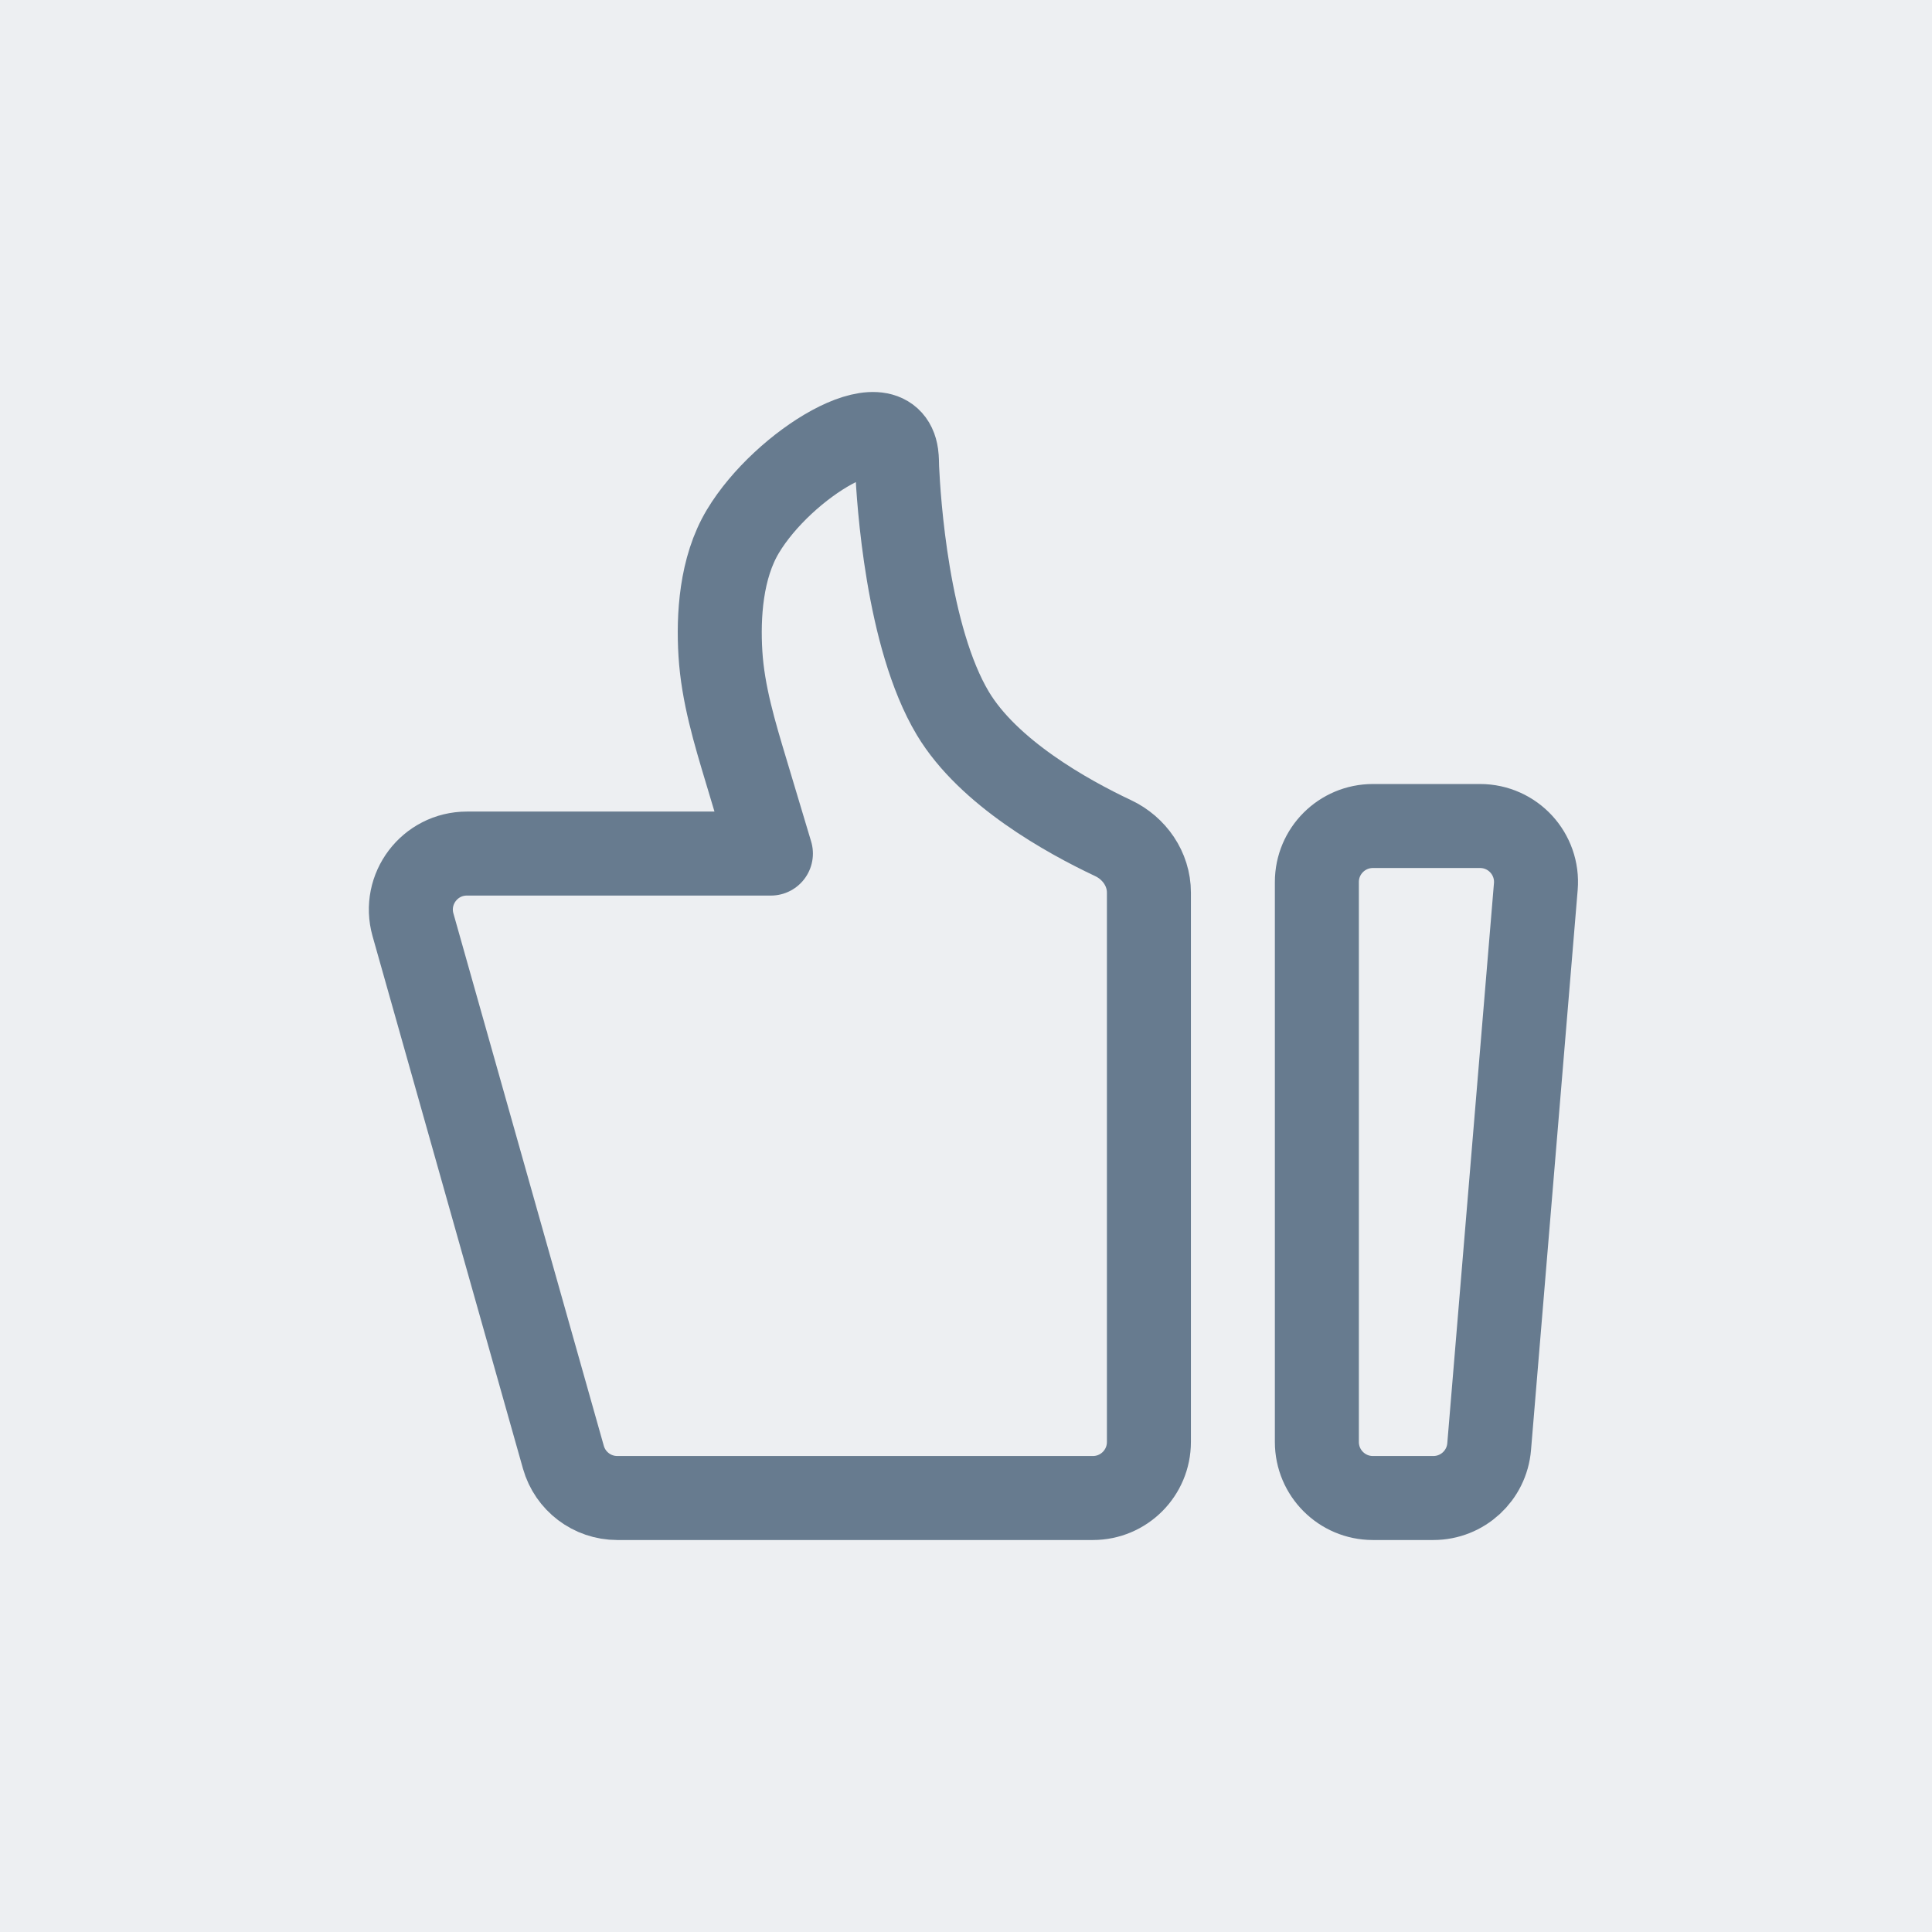 <?xml version="1.0" encoding="UTF-8"?> <svg xmlns="http://www.w3.org/2000/svg" width="46" height="46" viewBox="0 0 46 46" fill="none"><rect width="46" height="46" fill="#EDEFF2"></rect><path d="M36.567 21.111C36.632 20.333 36.019 19.667 35.239 19.667L32.688 19.667C31.951 19.667 31.354 20.264 31.354 21L31.354 34.333C31.354 35.07 31.951 35.667 32.688 35.667L34.127 35.667C34.821 35.667 35.399 35.135 35.456 34.444L36.567 21.111Z" stroke="#677B8F" stroke-width="2" stroke-linecap="round" stroke-linejoin="round"></path><path d="M27.355 21.25C27.355 20.692 27.008 20.194 26.504 19.956C25.405 19.438 23.533 18.396 22.688 16.987C21.599 15.171 21.394 11.891 21.36 11.139C21.356 11.034 21.359 10.929 21.344 10.824C21.164 9.523 18.652 11.043 17.688 12.651C17.165 13.523 17.098 14.669 17.153 15.564C17.212 16.522 17.492 17.447 17.768 18.365L18.355 20.323L11.117 20.323C10.232 20.323 9.593 21.168 9.833 22.019L13.414 34.696C13.576 35.27 14.1 35.667 14.697 35.667L26.021 35.667C26.758 35.667 27.355 35.07 27.355 34.333L27.355 21.25Z" stroke="#677B8F" stroke-width="2" stroke-linecap="round" stroke-linejoin="round"></path></svg> 